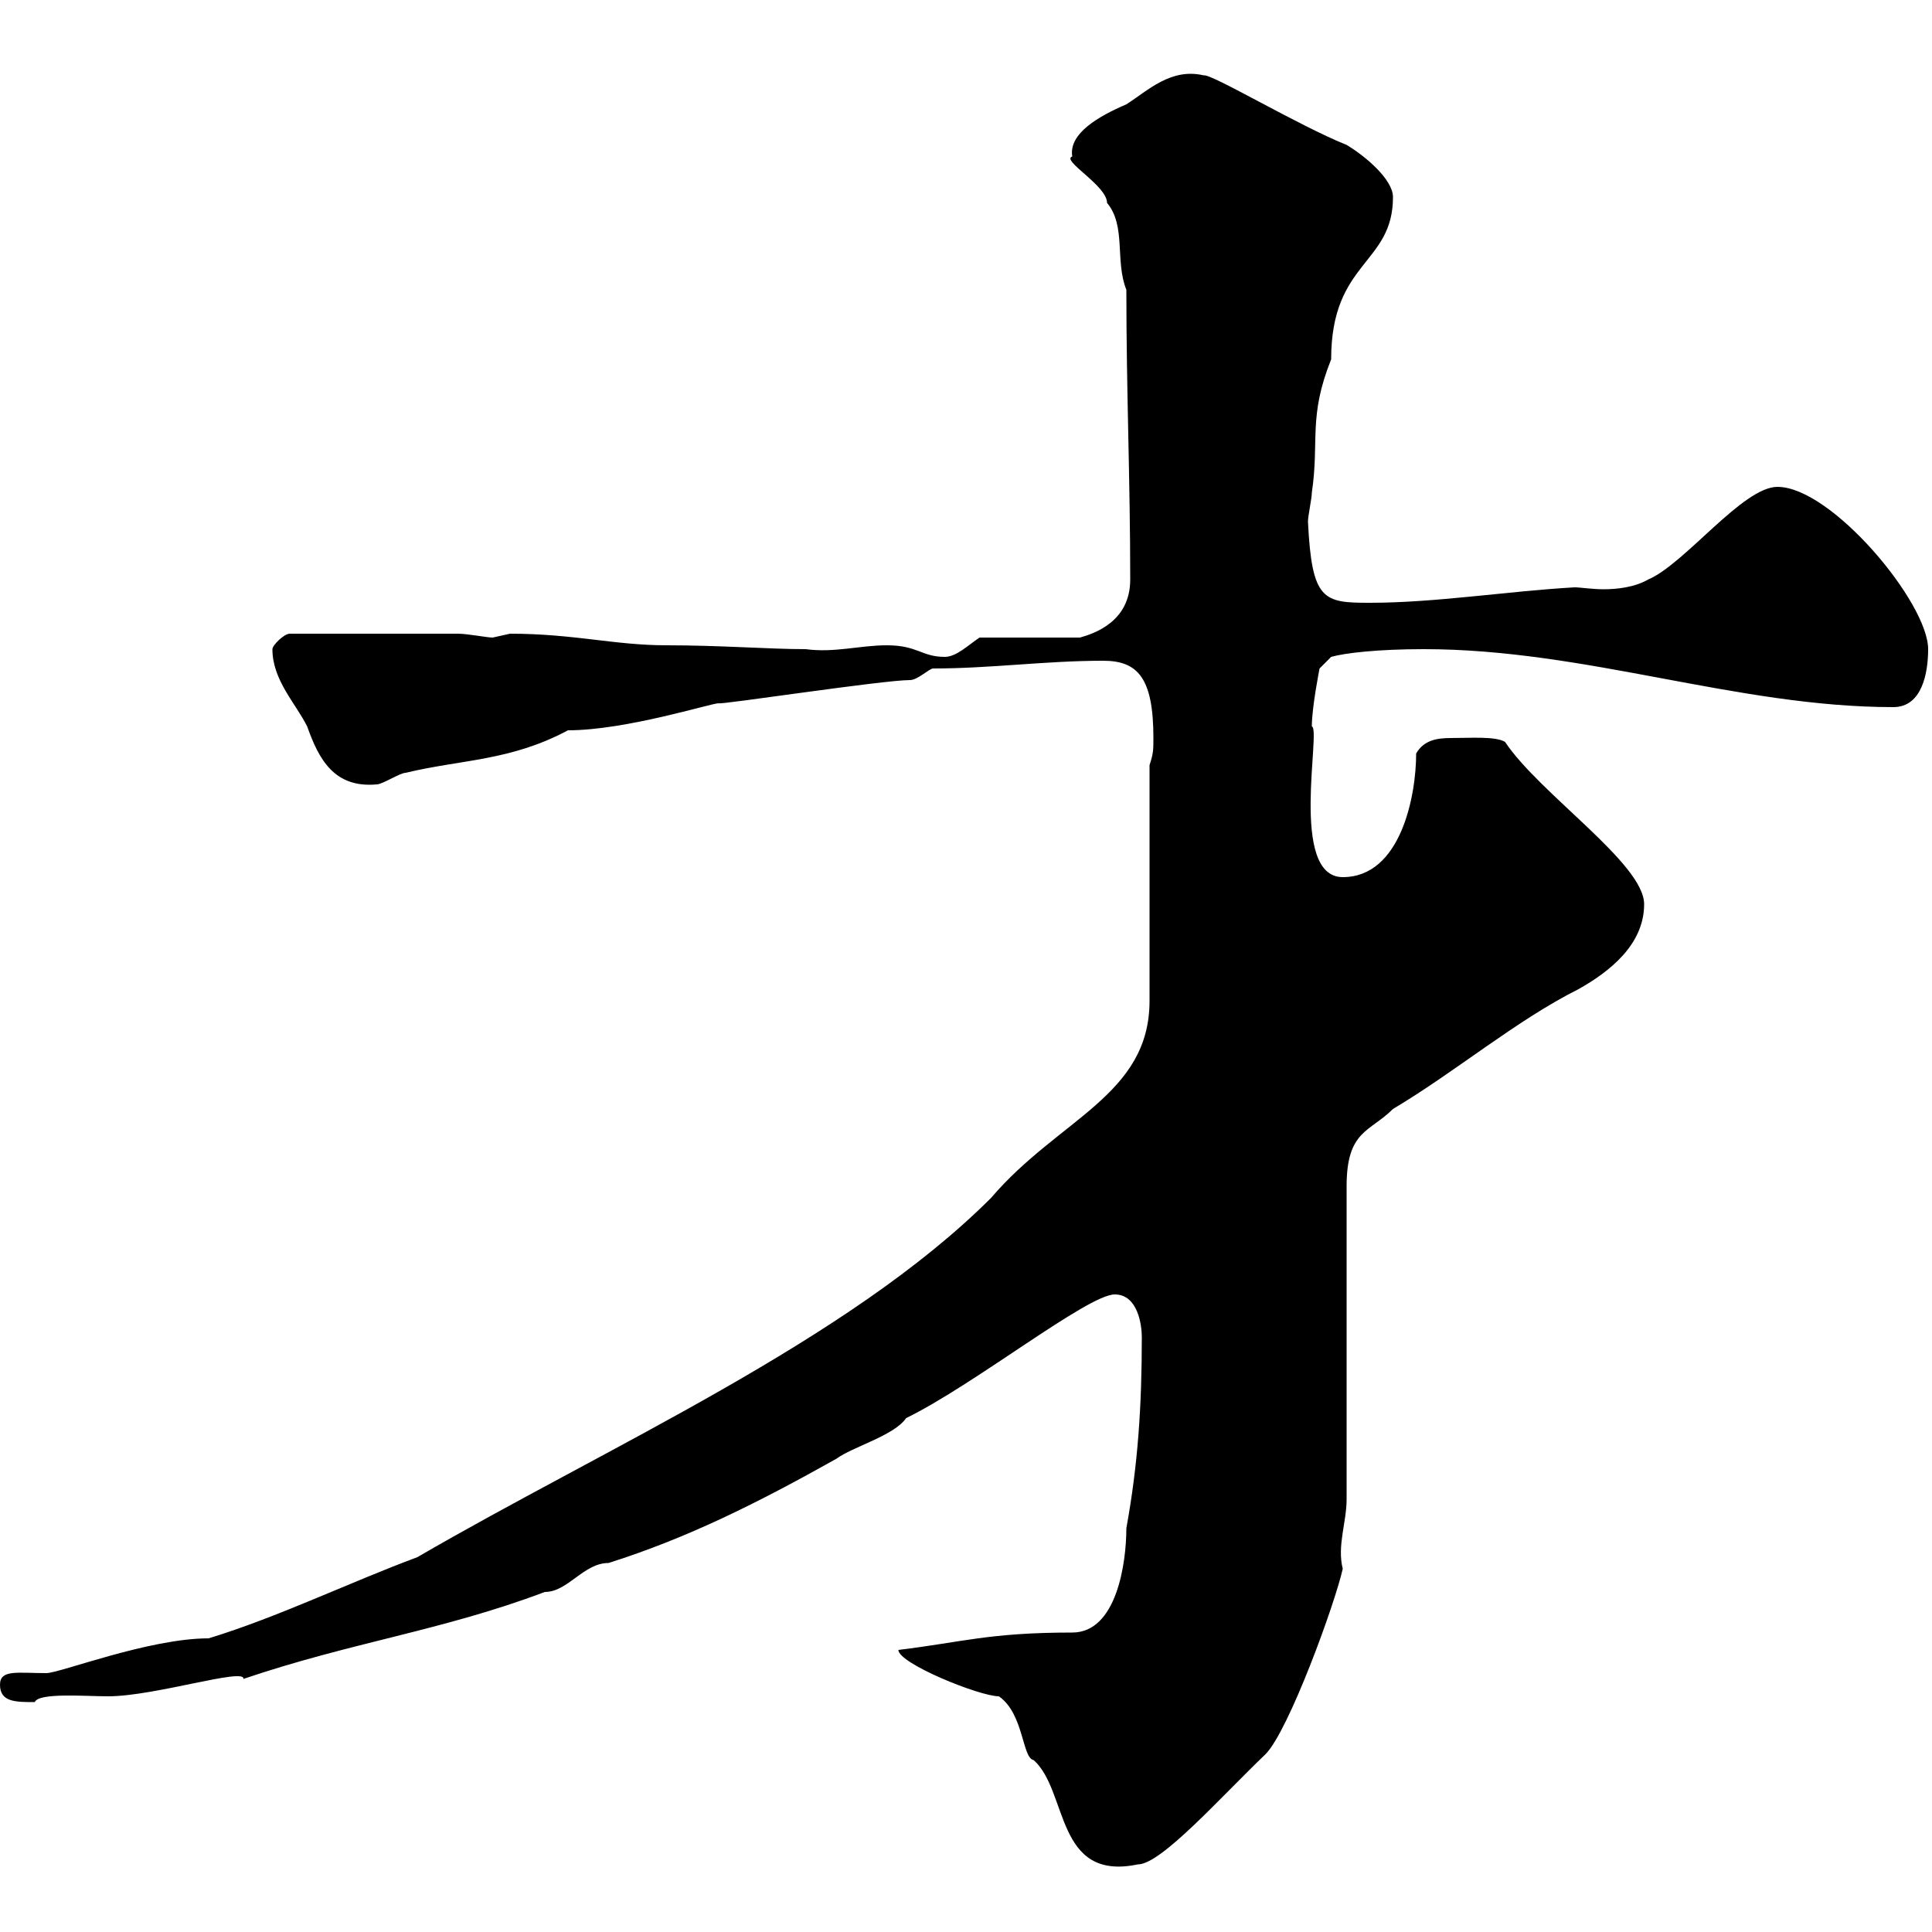 <svg xmlns="http://www.w3.org/2000/svg" xmlns:xlink="http://www.w3.org/1999/xlink" width="300" height="300"><path d="M139.50 256.20C139.50 258.30 152.10 263.40 155.10 263.40C159 266.10 158.70 273 160.50 273.30C165.90 278.10 163.80 292.20 176.70 289.50C180.30 289.50 189.60 279 196.50 272.40C200.10 268.80 207.30 249 208.50 243.60C207.60 240 209.10 236.40 209.10 232.80L209.10 184.20C209.10 175.50 212.70 175.80 216.30 172.20C225.90 166.50 235.50 158.40 245.10 153.60C249.90 150.90 255.30 146.70 255.30 140.40C255.30 134.10 239.10 123.30 233.70 115.20C232.20 114.30 228.30 114.60 225.30 114.60C223.20 114.60 221.10 114.90 219.90 117C219.90 123.60 217.50 136.20 208.50 136.20C200.10 136.20 205.20 113.10 203.70 112.80C203.70 109.80 204.90 103.80 204.90 103.80L206.70 102C208.80 101.40 213.90 100.80 221.10 100.80C246.30 100.80 269.70 109.80 294 109.80C298.50 109.80 299.40 104.40 299.40 100.80C299.40 93.60 284.40 75.60 276 75.60C270.60 75.60 261.60 87.60 255.90 90C253.80 91.20 251.10 91.50 249 91.50C247.20 91.50 245.40 91.20 244.50 91.20C234 91.80 222.90 93.60 212.70 93.60C205.50 93.60 203.70 93.30 203.10 81C203.10 80.10 203.70 77.40 203.70 76.50C204.90 68.40 203.10 64.80 206.70 55.80C206.70 40.50 216.30 41.10 216.30 30.60C216.30 27.90 212.10 24.30 209.10 22.50C201.60 19.50 188.10 11.40 186.90 11.70C181.80 10.50 178.20 14.10 174.90 16.20C170.70 18 165.90 20.70 166.50 24.30C164.70 24.90 171.90 28.80 171.90 31.50C174.90 35.10 173.10 40.50 174.90 45C174.90 60.90 175.50 74.40 175.50 90C175.50 96.60 169.80 98.40 167.70 99L152.10 99C150.30 100.20 148.50 102 146.70 102C143.10 102 142.50 100.20 137.70 100.20C133.50 100.20 129.60 101.40 125.10 100.80C119.40 100.80 111.90 100.20 103.50 100.20C95.40 100.20 89.10 98.40 79.20 98.40C79.20 98.40 76.50 99 76.50 99C75.60 99 72.60 98.40 71.10 98.40L45 98.40C44.10 98.40 42.30 100.20 42.30 100.80C42.30 105.60 45.90 109.20 47.70 112.80C49.50 117.90 51.90 122.40 58.50 121.80C59.40 121.80 62.10 120 63 120C71.70 117.90 79.20 118.20 88.20 113.40C97.20 113.40 110.40 109.20 111.60 109.20C111.60 109.50 137.10 105.60 141.30 105.60C142.50 105.60 144.30 103.80 144.90 103.80C153.90 103.80 162.30 102.60 171.30 102.60C176.70 102.60 179.10 105.30 179.10 114.60C179.10 116.40 179.10 117 178.50 118.80L178.50 155.40C178.50 170.10 164.40 173.70 153.90 186C131.70 208.20 94.20 224.70 64.80 241.80C54.30 245.70 43.20 251.10 32.40 254.40C23.10 254.40 9.30 259.80 7.20 259.80C2.70 259.80 0 259.20 0 261.60C0 264.30 2.40 264.30 5.40 264.30C6 262.80 13.20 263.40 16.80 263.40C24 263.40 38.10 258.90 37.80 260.70C54.60 255 68.70 253.20 84.60 247.20C88.20 247.20 90.60 242.70 94.50 242.70C106.80 238.80 117.60 233.40 129.90 226.50C132.30 224.70 138.90 222.90 140.70 220.20C151.20 215.10 168.90 201 173.10 201C176.70 201 177.30 205.80 177.30 207.60C177.30 218.40 176.70 227.40 174.90 237.30C174.90 242.70 173.40 253.50 166.50 253.50C153.60 253.50 149.40 255 139.50 256.20Z"/></svg>
